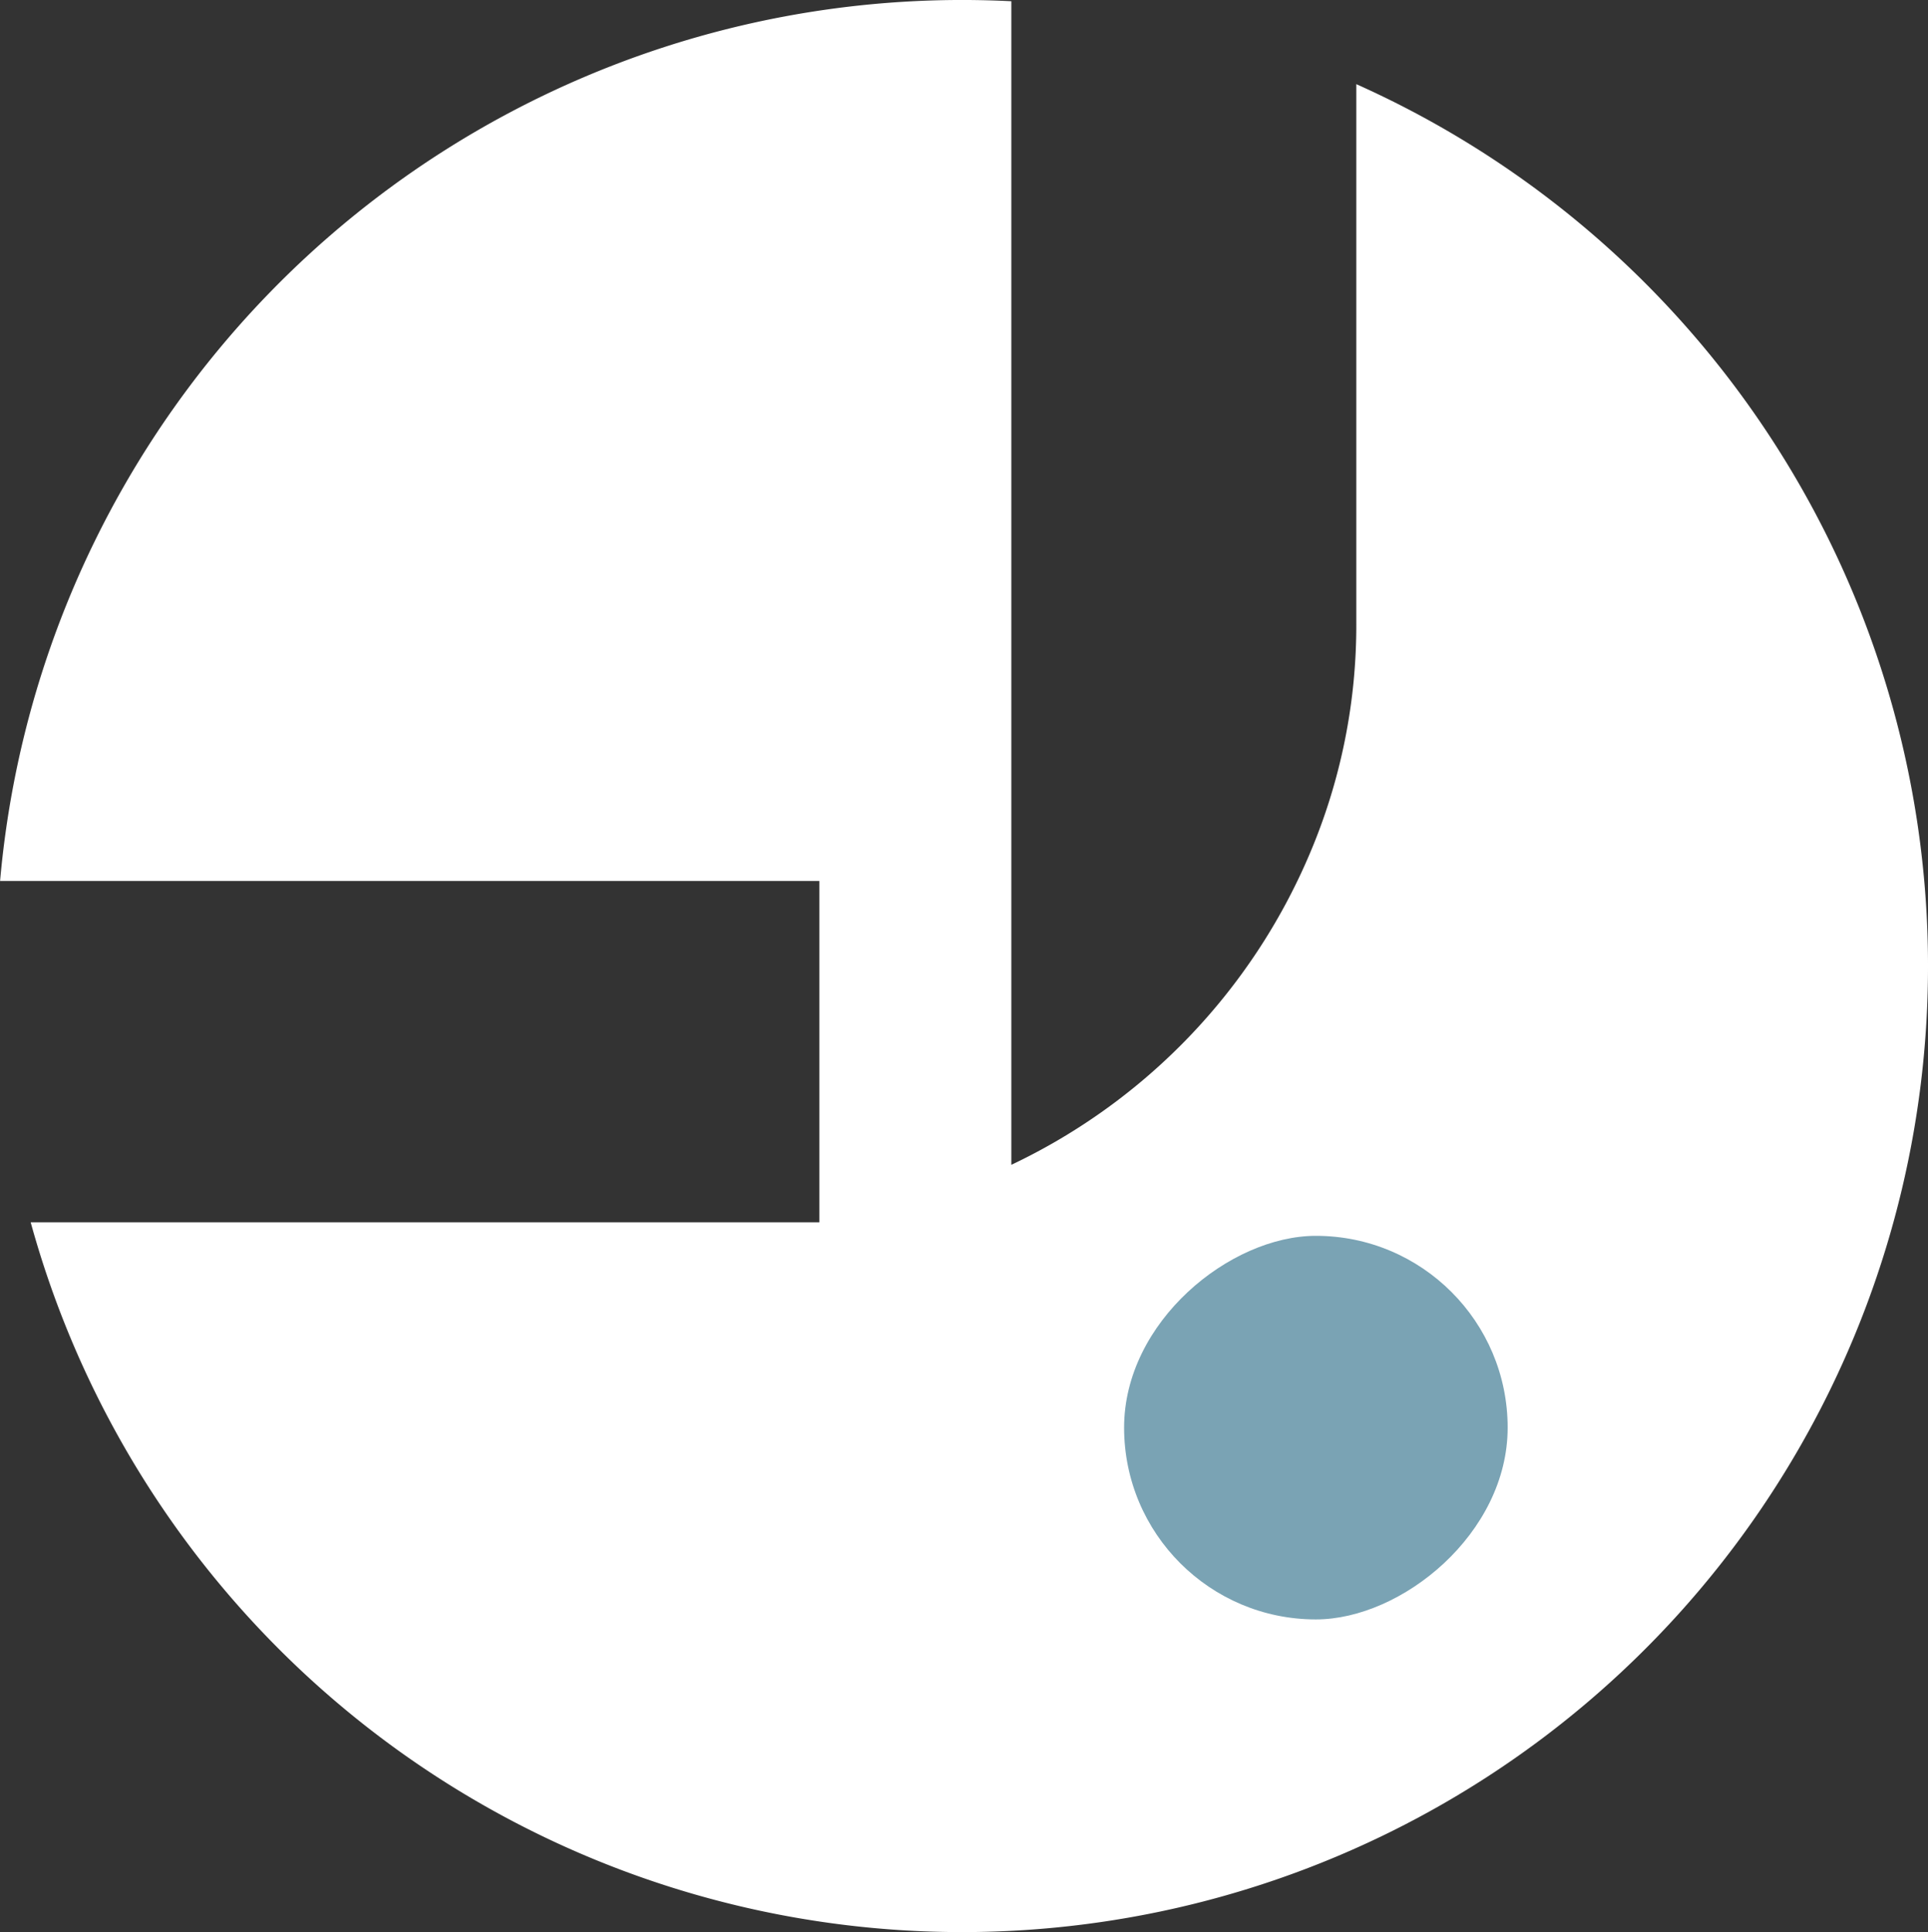 <?xml version="1.0" encoding="UTF-8"?> <svg xmlns="http://www.w3.org/2000/svg" width="115" height="115.235" viewBox="0 0 115 115.235"><rect x="0" y="0" width="115" height="115.235" fill="#333333" stroke="none"/><g id="Groupe_101" data-name="Groupe 101" transform="translate(-153.043 -196.905)"><path id="Tracé_21" data-name="Tracé 21" d="M233.942,201.925v32.034a34.8,34.8,0,0,1-2.8,13.919,36.128,36.128,0,0,1-17.775,18.5v-69.4q-1.459-.073-2.937-.074a57.613,57.613,0,0,0-57.382,52.545h48.868v20.356H154.873a57.617,57.617,0,1,0,79.069-67.881Z" transform="translate(0 0)" fill="#fff"></path><rect id="Rectangle_64" data-name="Rectangle 64" width="22.878" height="22.878" rx="11.439" transform="translate(242.971 270.614) rotate(90)" fill="#7aa3b4"></rect></g></svg> 
